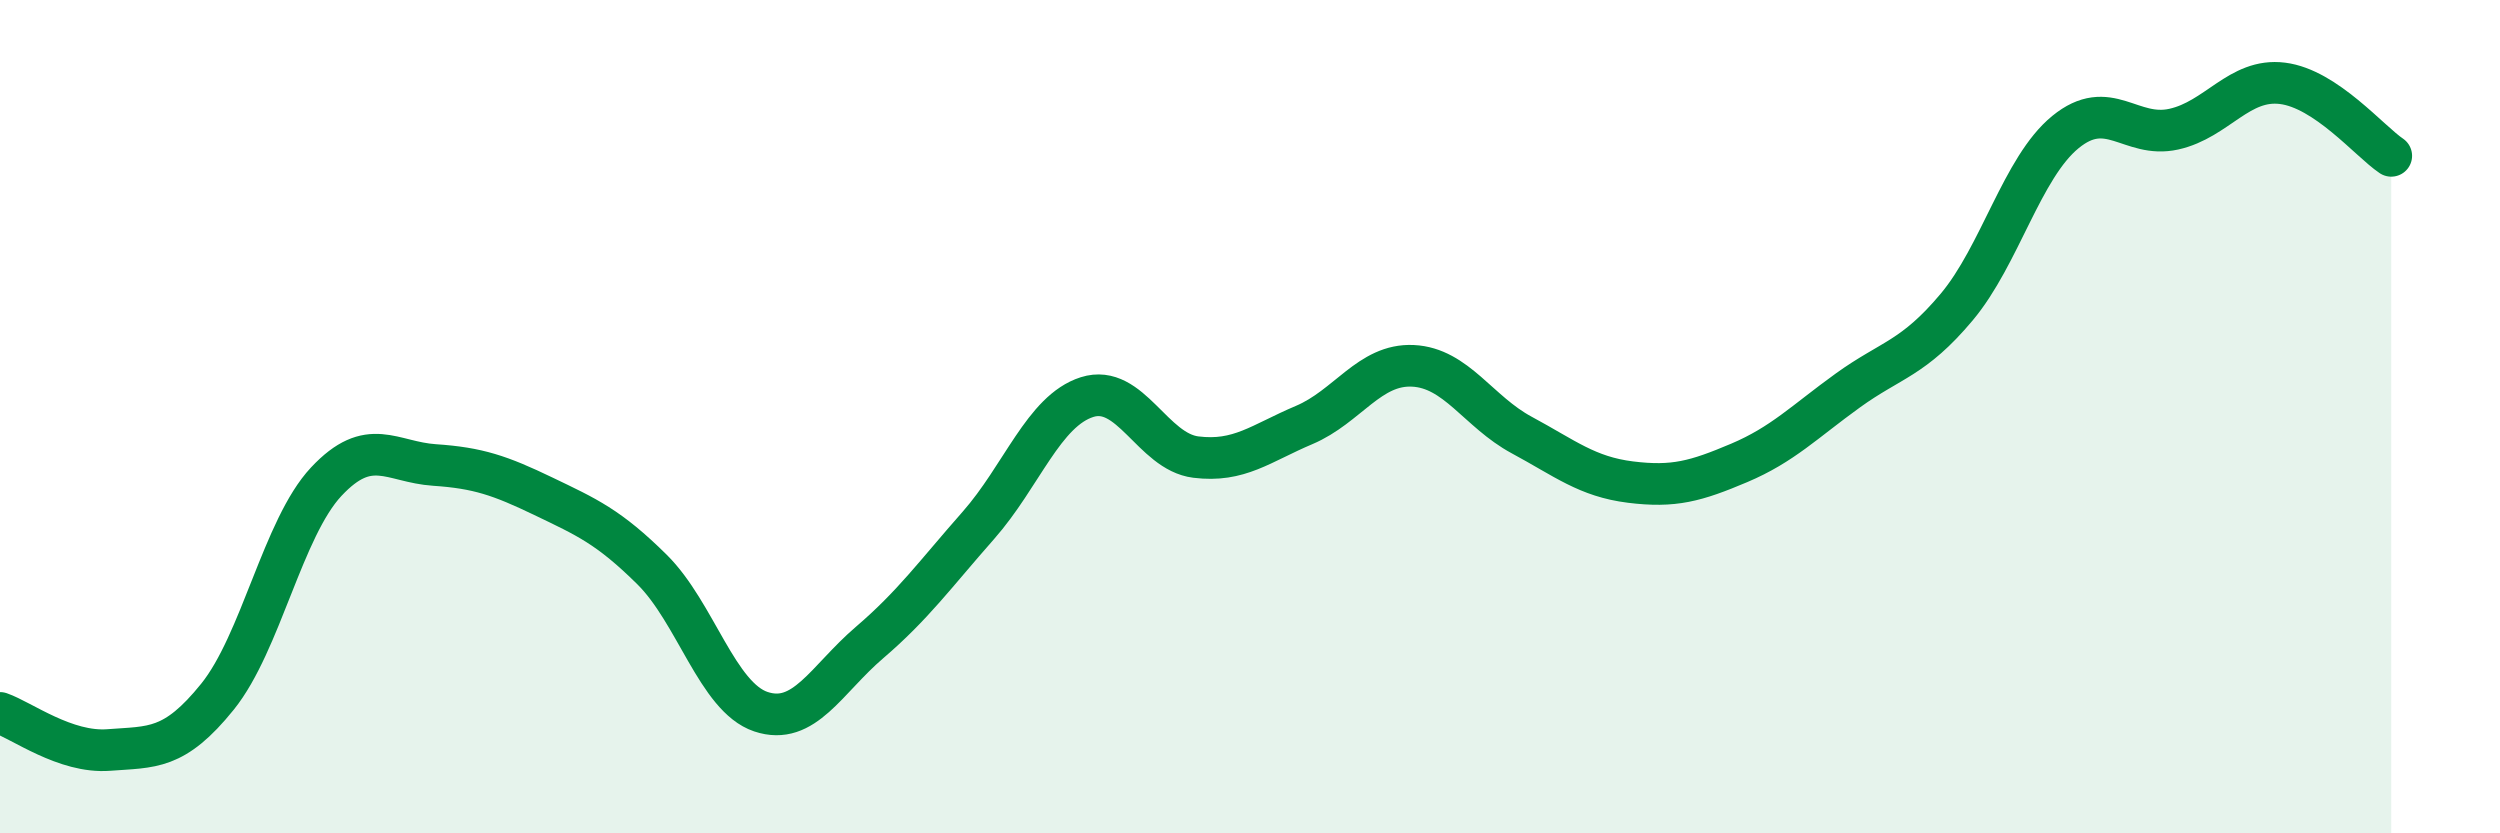 
    <svg width="60" height="20" viewBox="0 0 60 20" xmlns="http://www.w3.org/2000/svg">
      <path
        d="M 0,17.11 C 0.52,17.29 1.57,18.08 2.61,18 C 3.65,17.92 4.18,18.01 5.22,16.72 C 6.26,15.43 6.79,12.67 7.83,11.56 C 8.87,10.45 9.39,11.09 10.43,11.16 C 11.47,11.23 12,11.41 13.04,11.91 C 14.08,12.41 14.61,12.64 15.65,13.67 C 16.69,14.7 17.22,16.73 18.26,17.08 C 19.3,17.43 19.83,16.31 20.87,15.42 C 21.91,14.53 22.44,13.79 23.48,12.61 C 24.52,11.43 25.05,9.86 26.09,9.53 C 27.13,9.2 27.66,10.84 28.7,10.97 C 29.74,11.1 30.26,10.64 31.3,10.2 C 32.34,9.76 32.87,8.73 33.91,8.78 C 34.95,8.83 35.48,9.88 36.52,10.44 C 37.56,11 38.09,11.44 39.13,11.57 C 40.17,11.7 40.7,11.55 41.74,11.11 C 42.78,10.67 43.31,10.12 44.35,9.37 C 45.39,8.62 45.92,8.61 46.96,7.37 C 48,6.13 48.53,4.02 49.57,3.17 C 50.61,2.32 51.13,3.33 52.17,3.1 C 53.21,2.87 53.74,1.87 54.78,2 C 55.82,2.13 56.87,3.39 57.39,3.74L57.39 20L0 20Z"
        fill="#008740"
        opacity="0.1"
        stroke-linecap="round"
        stroke-linejoin="round"
      />
      <path
        d="M 0,17.11 C 0.52,17.29 1.57,18.08 2.61,18 C 3.65,17.92 4.18,18.01 5.22,16.72 C 6.26,15.43 6.79,12.67 7.83,11.56 C 8.87,10.45 9.39,11.09 10.43,11.16 C 11.47,11.23 12,11.41 13.04,11.91 C 14.08,12.41 14.61,12.64 15.65,13.67 C 16.69,14.7 17.22,16.73 18.26,17.08 C 19.3,17.43 19.83,16.31 20.87,15.42 C 21.91,14.53 22.44,13.79 23.48,12.61 C 24.52,11.43 25.05,9.86 26.09,9.53 C 27.13,9.2 27.66,10.84 28.7,10.97 C 29.74,11.1 30.26,10.64 31.3,10.2 C 32.34,9.76 32.87,8.73 33.91,8.78 C 34.95,8.83 35.48,9.88 36.52,10.44 C 37.56,11 38.09,11.44 39.13,11.57 C 40.17,11.7 40.7,11.55 41.74,11.11 C 42.78,10.67 43.31,10.12 44.35,9.37 C 45.39,8.62 45.92,8.61 46.96,7.37 C 48,6.13 48.53,4.02 49.57,3.17 C 50.61,2.32 51.13,3.33 52.17,3.1 C 53.21,2.87 53.74,1.87 54.78,2 C 55.82,2.13 56.87,3.39 57.39,3.74"
        stroke="#008740"
        stroke-width="1"
        fill="none"
        stroke-linecap="round"
        stroke-linejoin="round"
      />
    </svg>
  